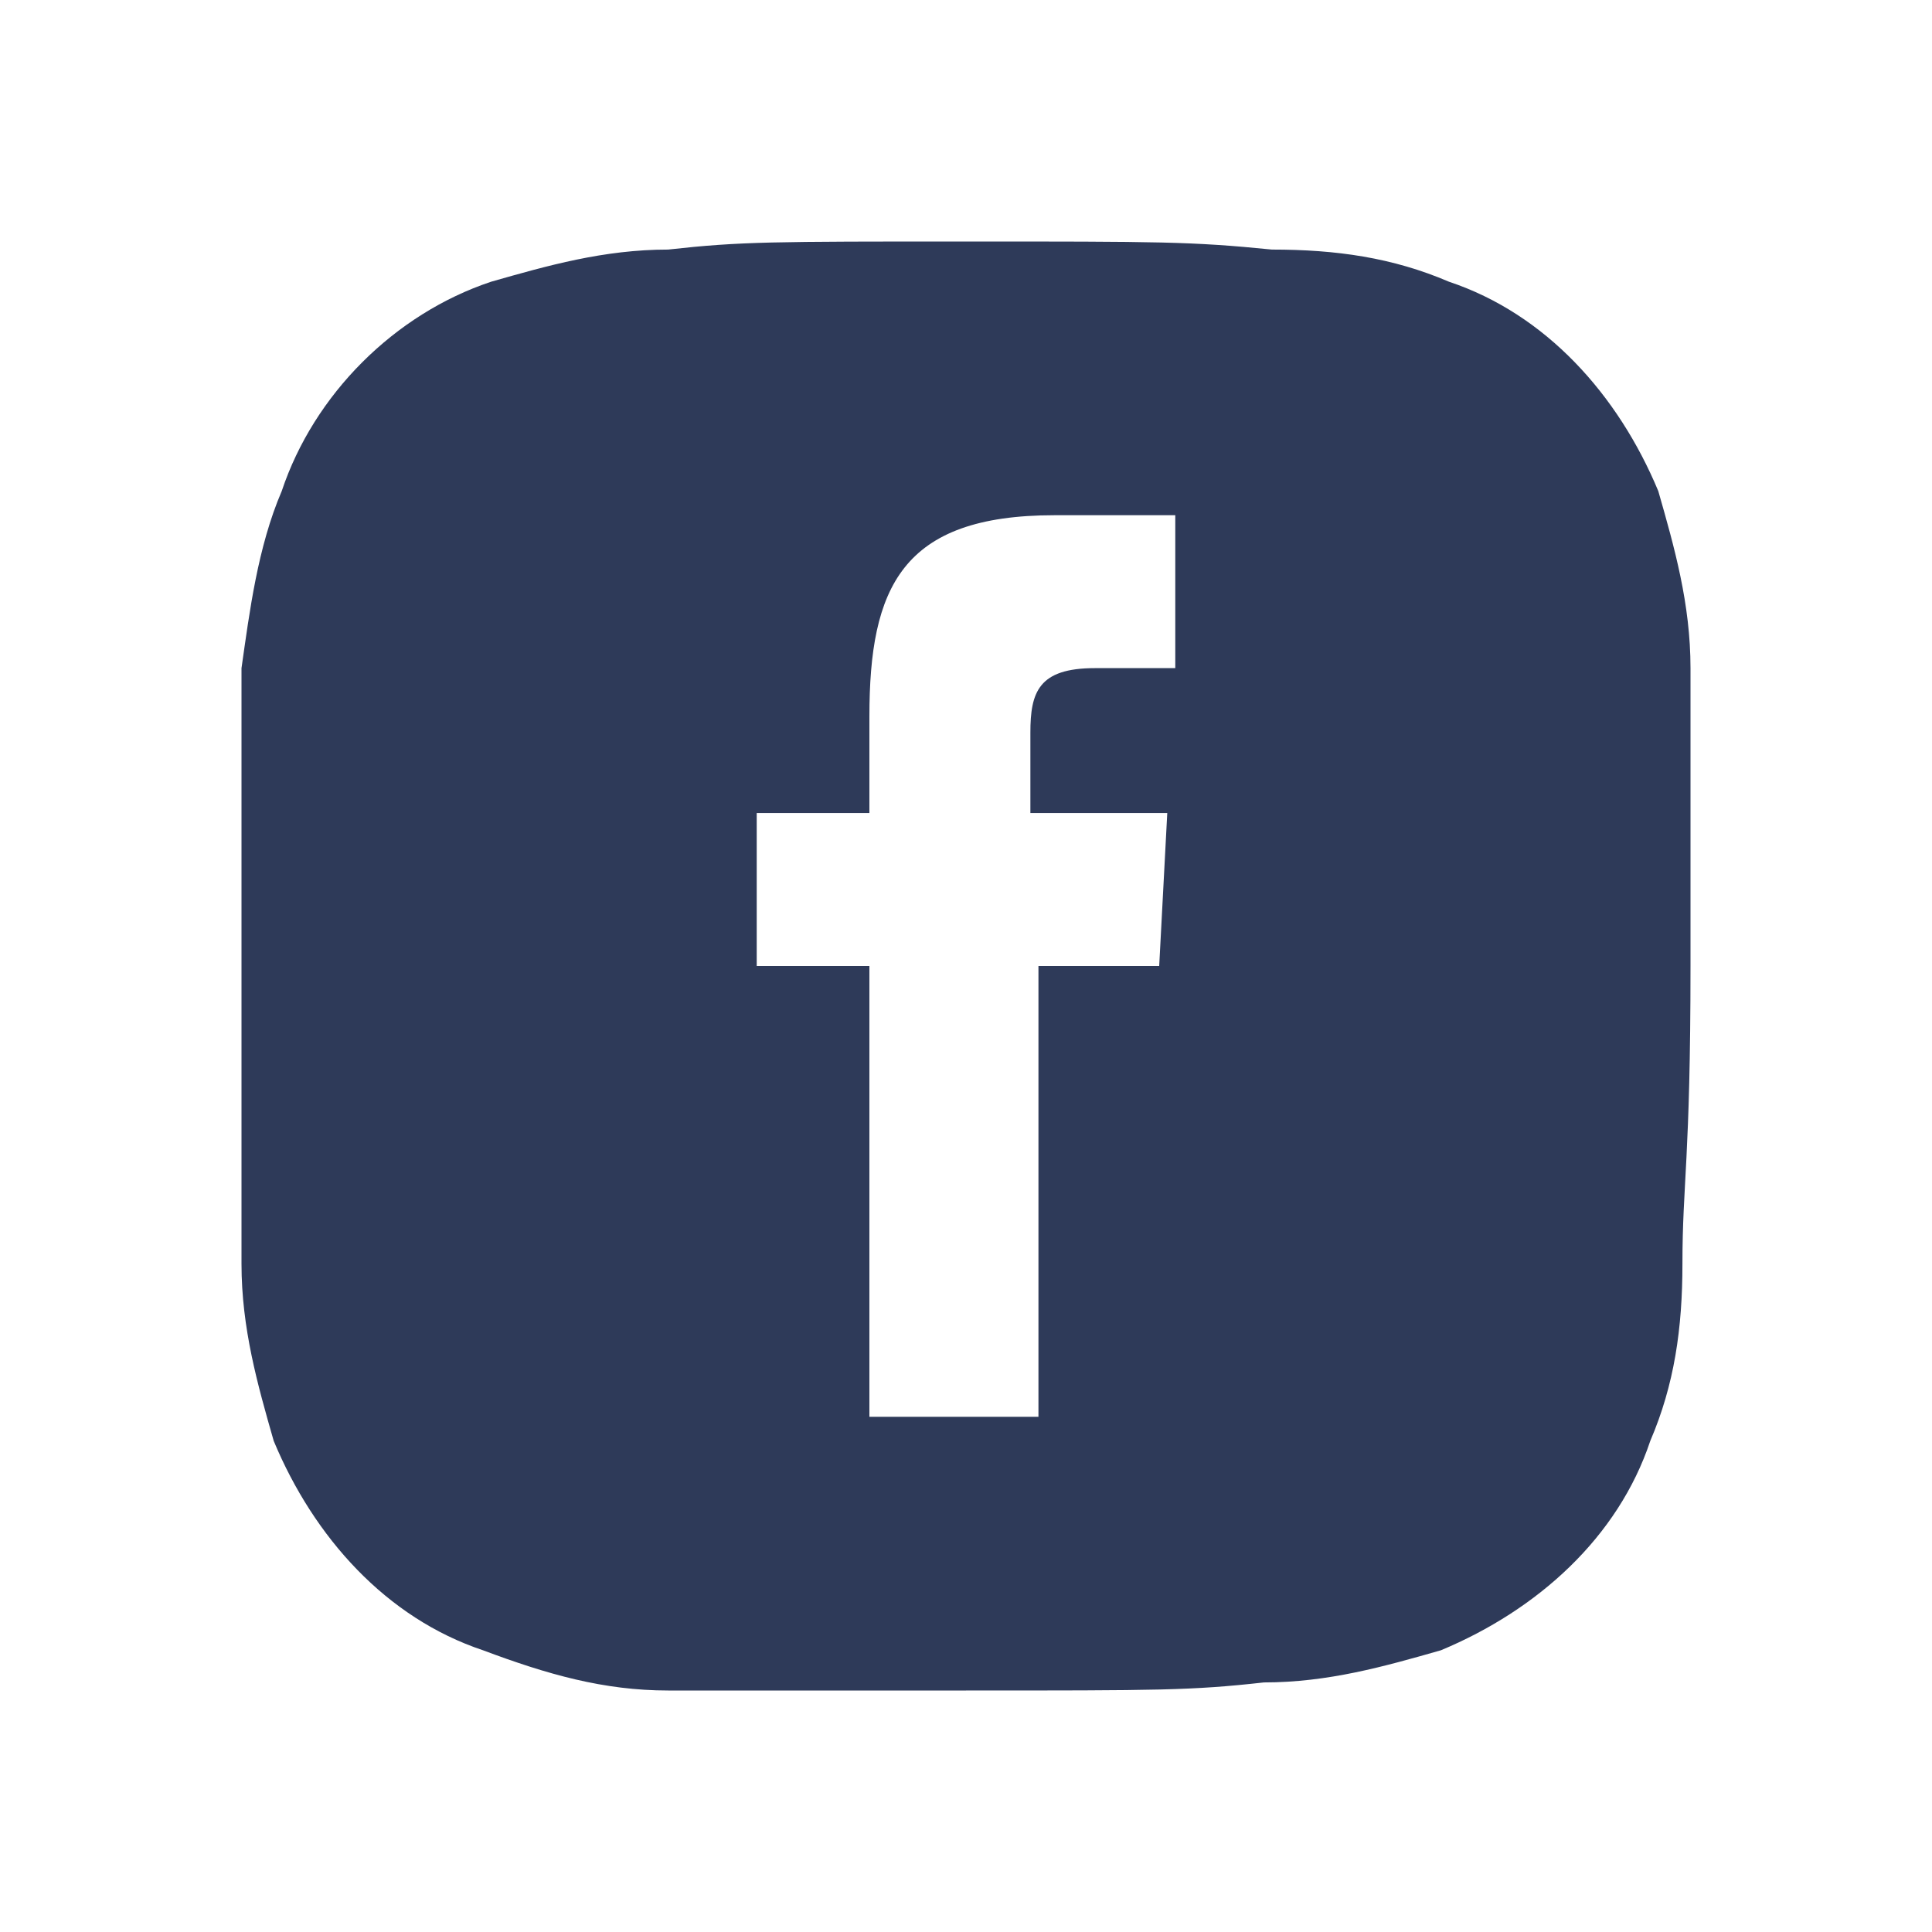 <svg width="40" height="40" viewBox="0 0 40 40" fill="none" xmlns="http://www.w3.org/2000/svg">
<path d="M35 13.833C35 12.5 34.667 11.333 34.333 10.167C33.5 8.167 32 6.5 30 5.833C28.833 5.333 27.667 5.167 26.333 5.167C24.667 5 24 5 20 5C16 5 15.333 5 13.833 5.167C12.5 5.167 11.333 5.5 10.167 5.833C8.167 6.5 6.5 8.167 5.833 10.167C5.333 11.333 5.167 12.667 5 13.833C5 15.5 5 16 5 20C5 24.167 5 24.667 5 26.167C5 27.5 5.333 28.667 5.667 29.833C6.5 31.833 8 33.5 10 34.167C11.333 34.667 12.5 35 13.833 35C15.333 35 16 35 20 35C24 35 24.667 35 26.167 34.833C27.5 34.833 28.667 34.5 29.833 34.167C31.833 33.333 33.5 31.833 34.167 29.833C34.667 28.667 34.833 27.5 34.833 26.167C34.833 24.5 35 24 35 20C35 16 35 15.5 35 13.833ZM24 20H21.5V29.333H18V20H15.667V16.833H18V14.833C18 12.167 18.667 10.667 21.833 10.667H24.333V13.833H22.667C21.5 13.833 21.333 14.333 21.333 15.167V16.833H24.167L24 20Z" fill="#2E3A59"/>
</svg>
